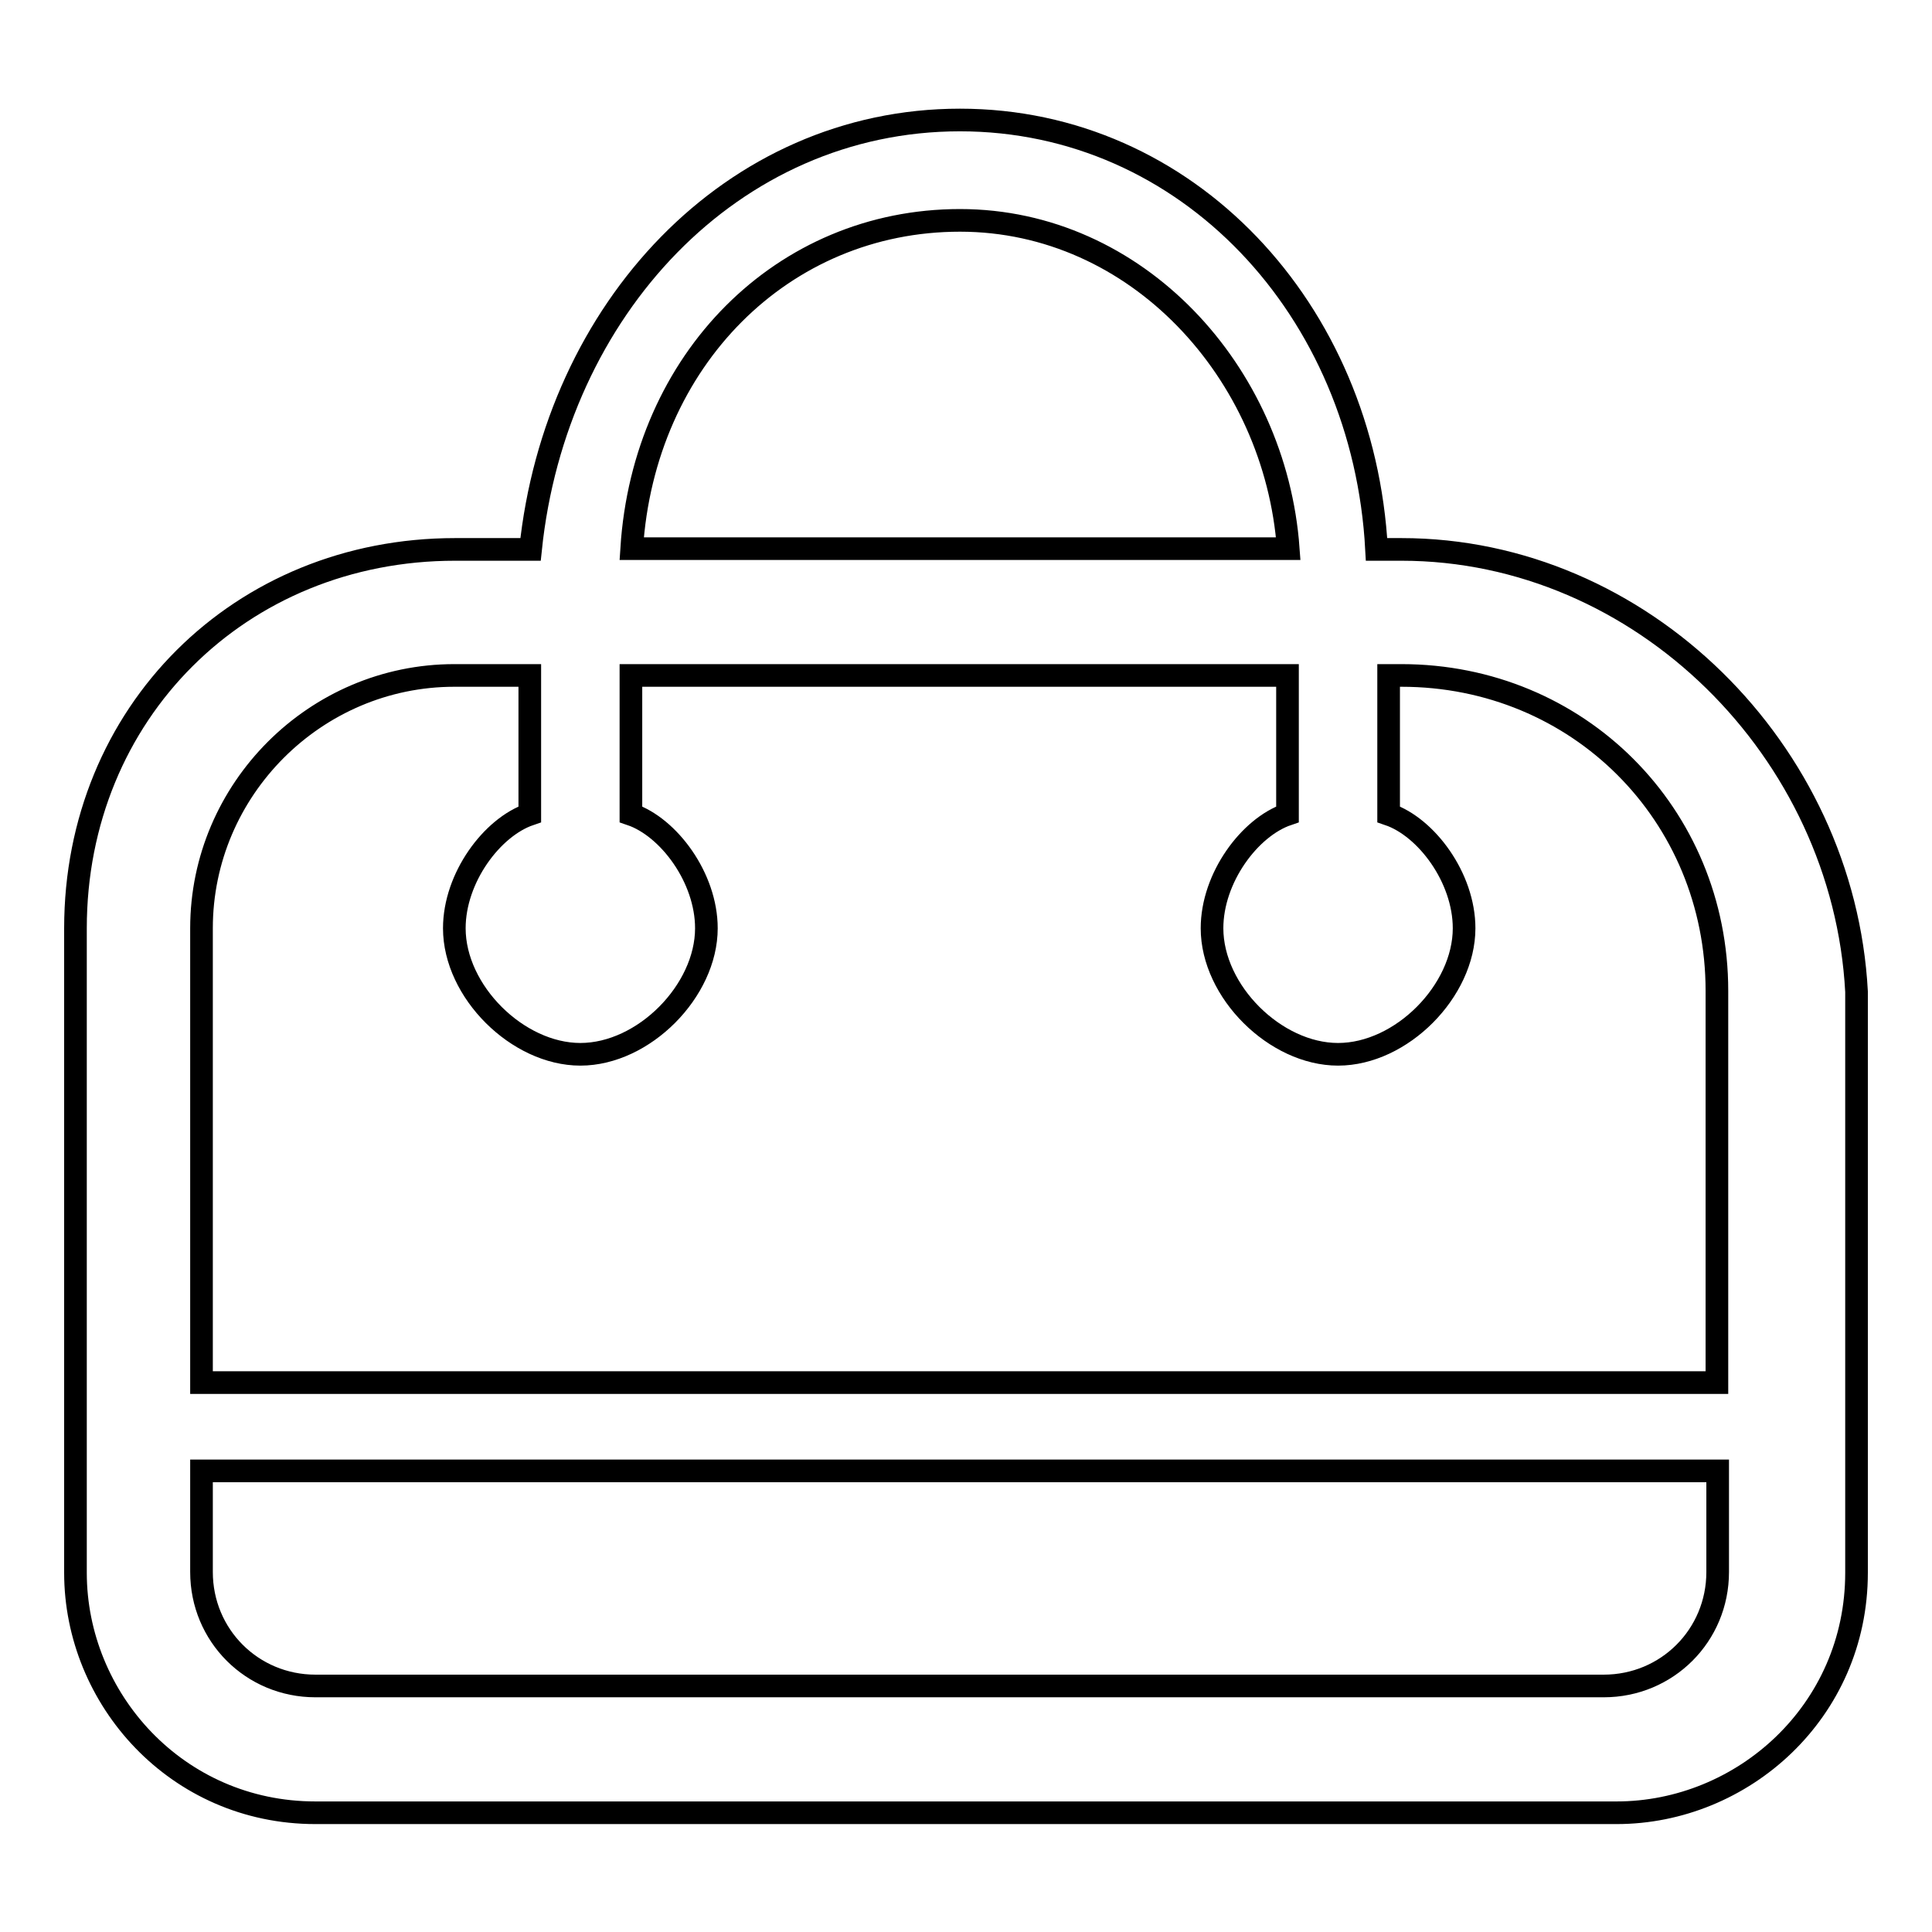 <?xml version="1.0" encoding="utf-8"?>
<!-- Svg Vector Icons : http://www.onlinewebfonts.com/icon -->
<!DOCTYPE svg PUBLIC "-//W3C//DTD SVG 1.1//EN" "http://www.w3.org/Graphics/SVG/1.1/DTD/svg11.dtd">
<svg version="1.1" xmlns="http://www.w3.org/2000/svg" xmlns:xlink="http://www.w3.org/1999/xlink" x="0px" y="0px" viewBox="0 0 256 256" enable-background="new 0 0 256 256" xml:space="preserve">
<g> <path stroke-width="3" fill-opacity="0" stroke="#000000"  d="M185.7,72.8h-3.3c-1.7-31.8-25.1-56.9-55.2-56.9C97,15.9,73.6,41,70.3,72.8h-10C31.8,72.8,10,94.5,10,123 v85.4c0,16.7,13.4,31.8,31.8,31.8h172.4c16.7,0,31.8-13.4,31.8-31.8v-77C244.3,99.5,217.5,72.8,185.7,72.8z M127.2,29.2 c23.4,0,41.8,20.1,43.5,43.5h-87C85.3,47.7,103.7,29.2,127.2,29.2z M26.7,123c0-18.4,15.1-33.5,33.5-33.5h10v18.4 c-5,1.7-10,8.4-10,15.1c0,8.4,8.4,16.7,16.7,16.7c8.4,0,16.7-8.4,16.7-16.7c0-6.7-5-13.4-10-15.1V89.5h87v18.4 c-5,1.7-10,8.4-10,15.1c0,8.4,8.4,16.7,16.7,16.7c8.4,0,16.7-8.4,16.7-16.7c0-6.7-5-13.4-10-15.1V89.5h1.7 c23.4,0,41.8,18.4,41.8,41.8v51.9H26.7V123z M227.6,208.3c0,8.4-6.7,15.1-15.1,15.1H41.8c-8.4,0-15.1-6.7-15.1-15.1v-13.4h200.9 V208.3z"/></g>
</svg>